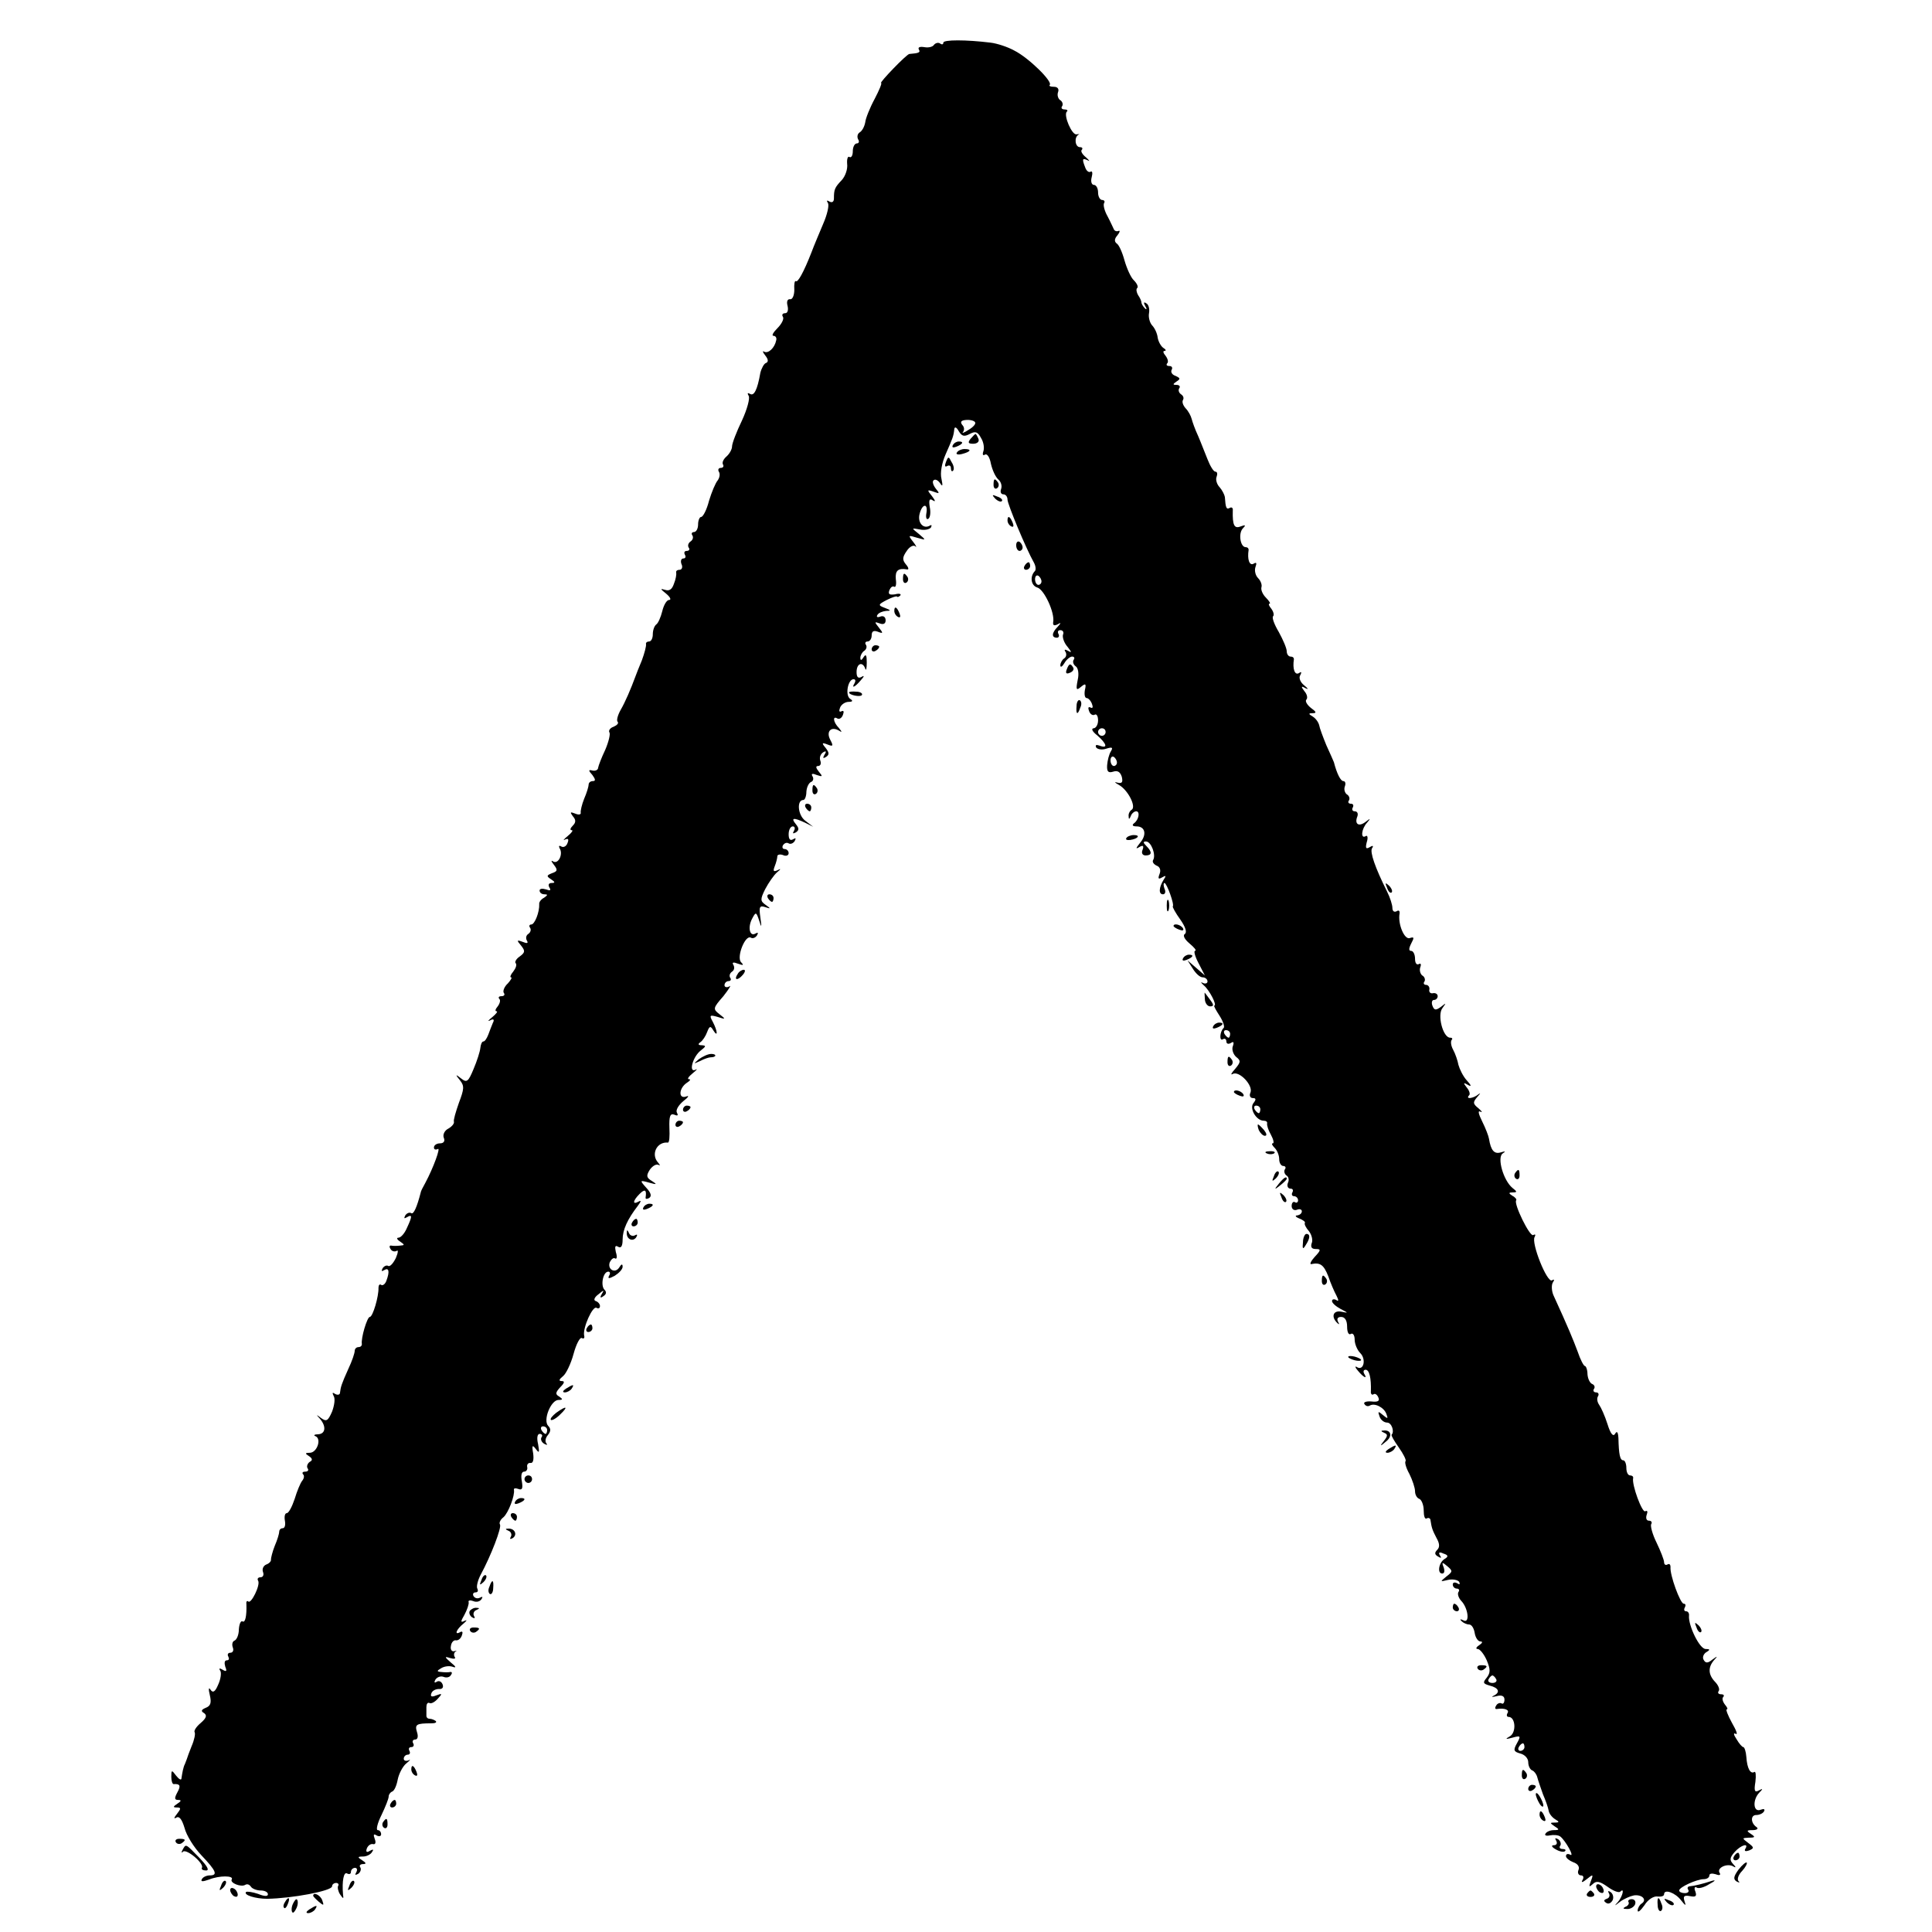 <?xml version="1.0" standalone="no"?>
<!DOCTYPE svg PUBLIC "-//W3C//DTD SVG 20010904//EN"
 "http://www.w3.org/TR/2001/REC-SVG-20010904/DTD/svg10.dtd">
<svg version="1.0" xmlns="http://www.w3.org/2000/svg"
 width="512pt" height="512pt" viewBox="0 0 512 512"
 preserveAspectRatio="xMidYMid meet">
<g transform="translate(0,512) scale(0.1,-0.1)"
fill="#000000" stroke="none">
<path d="M2500 5007 c0 -5 -4 -6 -9 -2 -5 3 -12 1 -16 -4 -3 -5 -14 -8 -25 -6
-12 2 -18 0 -15 -6 5 -8 0 -10 -25 -12 -7 0 -81 -77 -75 -77 3 0 -5 -19 -17
-42 -13 -24 -24 -52 -25 -62 -2 -11 -8 -23 -15 -27 -6 -4 -7 -12 -4 -18 4 -6
2 -11 -3 -11 -6 0 -11 -9 -11 -21 0 -11 -4 -18 -9 -15 -4 3 -7 -5 -6 -18 2
-14 -5 -33 -14 -43 -19 -20 -21 -25 -21 -49 0 -9 -5 -12 -12 -8 -7 4 -8 3 -4
-4 4 -6 -2 -31 -12 -54 -10 -24 -25 -59 -32 -78 -20 -51 -36 -80 -41 -75 -3 2
-5 -8 -4 -23 0 -15 -5 -26 -11 -25 -7 1 -10 -6 -7 -17 3 -12 0 -20 -6 -20 -7
0 -10 -4 -6 -10 3 -5 -3 -18 -15 -30 -11 -11 -16 -20 -10 -20 5 0 9 -5 7 -12
-4 -20 -21 -36 -32 -30 -5 3 -4 -1 3 -10 8 -10 9 -17 2 -20 -5 -1 -12 -14 -15
-26 -8 -46 -17 -62 -27 -56 -7 4 -8 2 -4 -5 4 -6 -4 -36 -18 -66 -14 -29 -26
-60 -26 -68 0 -8 -7 -20 -15 -27 -8 -7 -12 -16 -9 -21 3 -5 0 -9 -6 -9 -6 0
-8 -5 -5 -10 4 -6 2 -16 -3 -23 -6 -7 -16 -31 -23 -54 -6 -24 -16 -43 -21 -43
-4 0 -8 -9 -8 -20 0 -11 -5 -20 -11 -20 -5 0 -8 -4 -4 -9 3 -5 1 -12 -5 -16
-6 -4 -8 -11 -5 -16 4 -5 1 -9 -5 -9 -6 0 -8 -4 -5 -10 3 -5 2 -10 -4 -10 -6
0 -8 -7 -5 -15 4 -8 1 -15 -5 -15 -6 0 -10 -3 -9 -7 1 -5 -1 -18 -6 -30 -5
-15 -12 -20 -24 -16 -13 4 -12 2 3 -10 11 -9 15 -17 8 -17 -6 0 -14 -13 -18
-30 -4 -16 -11 -32 -16 -35 -5 -4 -9 -15 -9 -26 0 -10 -4 -19 -10 -19 -5 0 -9
-3 -8 -7 1 -5 -4 -24 -11 -43 -8 -19 -15 -37 -16 -40 -14 -38 -28 -70 -40 -91
-8 -14 -12 -29 -8 -32 3 -4 -2 -9 -11 -13 -9 -3 -14 -10 -11 -15 3 -4 -2 -25
-11 -46 -10 -21 -18 -42 -19 -48 0 -5 -7 -9 -15 -7 -11 3 -11 0 0 -12 8 -11 9
-16 1 -16 -6 0 -11 -4 -11 -9 0 -5 -5 -22 -12 -38 -6 -15 -10 -32 -9 -37 1 -5
-6 -6 -15 -2 -13 5 -14 4 -6 -7 9 -10 8 -17 0 -25 -7 -7 -8 -12 -3 -12 5 0 0
-7 -11 -16 -10 -8 -13 -13 -7 -9 9 4 11 1 7 -9 -3 -9 -11 -13 -17 -9 -5 3 -7
1 -4 -5 10 -15 -3 -43 -17 -35 -6 4 -6 1 2 -9 10 -13 10 -17 -5 -22 -15 -6
-15 -8 -3 -16 11 -7 12 -10 2 -10 -8 0 -10 -5 -6 -12 5 -8 2 -9 -9 -5 -10 3
-17 2 -17 -3 0 -6 6 -10 13 -10 9 0 9 -2 -1 -9 -8 -4 -14 -12 -13 -17 1 -21
-12 -54 -21 -54 -5 0 -7 -4 -3 -9 3 -5 1 -12 -5 -16 -6 -4 -7 -11 -4 -17 5 -8
1 -9 -11 -4 -16 6 -16 4 -4 -10 11 -14 11 -18 -4 -29 -9 -6 -14 -15 -10 -18 3
-4 0 -13 -7 -22 -7 -8 -9 -15 -6 -15 4 0 0 -7 -8 -16 -9 -8 -14 -20 -11 -25 4
-5 1 -9 -6 -9 -7 0 -9 -3 -6 -7 4 -3 2 -12 -4 -20 -6 -7 -8 -13 -3 -13 4 0 -1
-7 -12 -16 -10 -8 -13 -12 -5 -8 9 5 12 2 7 -7 -3 -8 -9 -22 -12 -31 -4 -10
-9 -18 -13 -18 -4 0 -7 -8 -8 -17 -1 -10 -9 -35 -18 -56 -14 -34 -18 -37 -33
-25 -15 12 -16 11 -3 -5 12 -15 11 -23 -3 -60 -8 -23 -15 -46 -13 -50 1 -5 -6
-13 -15 -18 -10 -5 -15 -16 -12 -24 4 -9 0 -15 -10 -15 -9 0 -16 -5 -16 -11 0
-5 4 -7 10 -4 9 6 -12 -51 -33 -90 -6 -11 -12 -22 -12 -25 -10 -39 -19 -59
-25 -55 -5 3 -12 0 -16 -6 -4 -8 -3 -9 4 -5 15 9 15 3 0 -29 -6 -14 -16 -25
-22 -25 -6 0 -4 -5 4 -10 13 -9 13 -10 0 -11 -8 -1 -19 -1 -23 0 -5 1 -6 -3
-2 -9 3 -6 11 -8 16 -5 5 4 4 -5 -2 -19 -7 -14 -15 -23 -20 -21 -4 3 -11 0
-15 -6 -4 -8 -3 -9 4 -5 13 8 15 -4 6 -28 -3 -9 -10 -14 -14 -11 -4 3 -7 -1
-7 -8 1 -22 -15 -77 -23 -77 -7 0 -24 -57 -21 -72 0 -5 -4 -8 -9 -8 -6 0 -10
-5 -10 -10 0 -6 -7 -27 -17 -48 -18 -40 -20 -47 -22 -63 0 -5 -6 -7 -13 -3 -7
5 -8 3 -4 -5 5 -7 2 -26 -4 -42 -11 -25 -15 -27 -29 -17 -13 10 -14 10 -3 -2
17 -20 15 -40 -5 -41 -10 0 -13 -3 -7 -5 17 -7 4 -44 -15 -44 -13 0 -13 -2 -2
-9 9 -6 10 -11 2 -15 -6 -4 -9 -12 -6 -17 4 -5 1 -9 -6 -9 -7 0 -9 -3 -6 -7 4
-3 3 -11 -2 -17 -5 -6 -14 -28 -20 -48 -7 -21 -16 -38 -21 -38 -5 0 -7 -9 -5
-20 2 -11 0 -20 -6 -20 -5 0 -9 -4 -9 -9 0 -5 -5 -22 -12 -38 -6 -15 -10 -32
-10 -36 1 -4 -4 -10 -12 -13 -8 -3 -12 -12 -9 -20 3 -8 0 -14 -7 -14 -6 0 -9
-4 -6 -9 7 -11 -19 -63 -26 -55 -4 3 -6 -1 -5 -8 1 -30 -3 -49 -10 -45 -5 3
-9 -7 -10 -21 0 -15 -6 -28 -12 -30 -5 -2 -7 -10 -4 -18 3 -8 0 -14 -7 -14 -6
0 -8 -5 -5 -10 3 -6 2 -10 -4 -10 -6 0 -7 -7 -4 -17 5 -12 3 -14 -7 -8 -8 5
-11 4 -6 -3 3 -6 1 -22 -6 -37 -8 -19 -14 -22 -20 -13 -5 8 -6 2 -2 -14 5 -21
2 -29 -11 -34 -12 -5 -13 -9 -4 -14 8 -6 6 -13 -9 -26 -12 -10 -19 -21 -16
-25 2 -4 -1 -20 -8 -36 -6 -15 -12 -31 -13 -35 -2 -5 -4 -10 -5 -13 -4 -7 -7
-23 -9 -37 0 -7 -6 -4 -14 6 -12 16 -13 16 -13 -3 0 -11 3 -19 6 -19 17 1 20
-4 10 -22 -8 -15 -8 -20 2 -20 9 0 9 -3 -2 -10 -12 -8 -12 -10 -1 -10 11 0 11
-3 0 -17 -8 -10 -9 -14 -2 -10 8 5 15 -4 22 -27 5 -20 25 -52 45 -73 39 -41
44 -53 22 -53 -8 0 -18 -4 -21 -10 -4 -7 2 -7 19 -1 27 11 67 11 60 0 -5 -9
25 -21 36 -14 5 3 11 1 15 -5 3 -5 15 -10 26 -10 10 0 19 -4 19 -10 0 -6 -9
-6 -26 1 -15 5 -29 7 -32 5 -7 -8 25 -18 56 -18 66 1 172 21 172 33 0 5 5 9
11 9 5 0 8 -4 5 -8 -2 -4 0 -14 5 -22 9 -13 10 -13 8 0 -3 35 2 61 11 55 6 -3
10 -1 10 4 0 6 5 11 11 11 5 0 7 -5 3 -12 -4 -7 -3 -8 5 -4 6 4 9 12 6 17 -4
5 0 9 7 9 9 0 9 3 -2 10 -13 8 -13 10 2 10 9 0 20 5 24 12 5 7 3 8 -6 3 -8 -5
-11 -3 -8 6 3 8 10 13 16 12 7 -2 9 4 5 14 -4 11 -3 14 5 9 7 -4 12 -2 12 3 0
6 -4 11 -9 11 -5 0 -1 18 10 40 10 21 19 43 19 49 0 5 4 11 9 13 6 2 12 16 15
32 3 15 13 35 23 43 10 8 12 12 6 8 -7 -3 -13 -1 -13 4 0 6 5 11 11 11 5 0 7
5 4 10 -3 6 -1 10 5 10 6 0 8 5 5 10 -3 5 -1 10 5 10 7 0 9 8 5 20 -6 20 -2
23 38 23 10 0 15 2 12 6 -4 3 -11 6 -16 6 -5 0 -9 3 -9 8 0 4 0 14 0 23 0 8 3
13 8 11 4 -3 14 2 22 11 13 14 12 15 -4 9 -12 -5 -16 -3 -13 5 2 7 11 12 20
12 9 -1 13 4 10 12 -3 8 -10 11 -16 7 -6 -4 -7 -1 -3 6 5 7 14 10 22 7 7 -3
16 -1 19 5 4 5 3 9 -2 8 -4 -1 -15 -1 -23 0 -13 1 -13 3 -1 10 8 5 21 7 30 4
11 -4 10 0 -4 11 -17 15 -18 17 -2 12 10 -3 16 -2 12 3 -3 5 -2 11 2 14 5 2 3
3 -4 1 -6 -1 -10 5 -8 14 1 9 7 16 13 15 6 -1 13 4 16 13 3 8 2 12 -4 9 -17
-10 -11 7 8 22 9 8 11 11 4 8 -12 -6 -12 -3 -1 16 7 13 12 28 11 33 -2 5 4 6
12 3 9 -4 18 -1 22 5 4 6 3 8 -4 4 -6 -3 -13 -2 -17 4 -3 5 -1 10 5 10 6 0 8
4 5 10 -3 5 1 22 9 37 27 50 56 125 51 133 -3 4 1 13 9 19 13 11 31 58 28 73
-1 4 4 5 12 2 10 -4 12 2 9 20 -3 16 -1 26 6 26 6 0 10 6 8 13 -1 6 3 11 9 10
7 -1 9 9 7 25 -4 22 -2 24 7 12 9 -12 10 -10 6 13 -4 16 -2 27 4 27 6 0 9 -4
5 -9 -3 -5 0 -13 7 -17 7 -4 10 -4 6 1 -4 4 -3 14 4 22 8 10 8 17 1 24 -15 15
7 69 27 69 12 0 12 2 2 9 -11 6 -10 11 3 25 11 11 12 16 4 16 -9 0 -8 4 3 13
8 6 21 33 28 59 7 26 17 45 22 42 5 -3 8 0 6 7 -4 20 23 80 33 73 5 -3 9 -1 9
5 0 5 -5 11 -11 13 -7 2 -4 10 7 18 14 12 16 12 9 1 -6 -10 -4 -12 4 -6 8 5 9
11 3 17 -11 11 -4 48 10 48 5 0 6 -5 2 -11 -4 -8 0 -8 15 0 11 7 21 17 21 24
0 8 -3 8 -9 -2 -11 -17 -32 -5 -25 14 4 8 10 13 14 10 5 -3 6 5 2 17 -3 14 -2
19 6 14 8 -5 12 2 12 19 0 26 13 54 40 89 9 12 10 16 3 12 -18 -10 -16 2 2 20
14 14 19 11 16 -9 -1 -5 3 -5 9 -2 8 5 5 14 -7 27 -18 20 -18 21 7 14 21 -6
22 -5 8 4 -15 9 -16 14 -6 30 7 10 17 16 23 13 5 -3 5 -1 -1 6 -20 22 -3 56
26 53 4 0 5 17 4 39 -1 31 2 39 13 35 9 -4 11 -2 7 5 -4 7 4 20 17 31 13 10
17 16 7 12 -21 -7 -19 23 3 37 8 5 10 9 5 9 -6 0 -1 7 10 16 10 8 14 13 7 9
-19 -9 -7 35 14 51 14 11 15 13 3 14 -10 0 -11 3 -4 8 6 4 14 16 18 27 6 16 9
17 16 5 13 -21 12 -3 -1 22 -10 18 -8 19 13 13 21 -7 22 -6 5 7 -18 14 -18 16
10 48 15 19 22 31 16 26 -7 -4 -13 -2 -13 3 0 6 5 11 11 11 5 0 8 4 4 9 -3 5
-1 12 5 16 6 4 7 11 4 17 -5 8 -1 9 12 4 14 -5 16 -4 8 4 -13 13 11 74 26 65
5 -3 12 0 16 6 4 7 3 9 -4 5 -15 -9 -21 16 -9 39 10 19 11 19 19 -5 6 -20 7
-18 3 9 -4 28 -2 32 13 27 15 -5 15 -4 1 6 -14 10 -15 14 -1 42 9 17 23 37 31
44 11 9 11 11 2 6 -11 -5 -13 -3 -8 10 4 10 7 22 7 27 0 4 7 6 15 3 8 -4 15
-1 15 5 0 6 -5 11 -11 11 -5 0 -7 5 -4 10 4 6 10 8 15 5 5 -3 12 0 16 6 4 8 3
9 -4 5 -8 -5 -12 0 -12 13 0 12 5 21 11 21 5 0 7 -5 3 -12 -4 -7 -3 -8 5 -4 9
6 9 11 0 22 -14 17 -6 18 24 4 l22 -11 -21 16 c-20 15 -23 55 -5 55 4 0 8 10
8 22 1 13 7 24 13 26 5 2 7 9 3 15 -4 7 0 8 12 3 15 -5 16 -4 5 9 -8 10 -9 15
-2 15 6 0 9 6 6 14 -3 8 0 17 7 22 8 5 10 3 4 -6 -5 -9 -4 -11 4 -6 9 6 9 11
-1 24 -11 13 -10 15 5 9 15 -6 16 -4 7 13 -11 21 2 36 23 24 9 -6 9 -4 0 7
-15 15 -17 33 -4 25 5 -3 12 1 15 10 3 8 2 12 -4 9 -6 -3 -7 1 -4 9 3 9 14 16
23 16 11 0 12 3 4 8 -14 9 -6 52 9 52 5 0 6 -4 3 -10 -10 -16 1 -11 16 7 10
11 10 14 2 9 -9 -5 -13 0 -13 13 0 23 16 29 23 9 2 -7 4 0 4 16 0 19 -2 24 -8
15 -6 -10 -9 -10 -9 -2 0 6 5 15 10 18 6 4 8 11 5 16 -4 5 -1 9 4 9 6 0 11 7
11 16 0 11 5 14 16 10 15 -6 15 -4 3 11 -12 15 -12 16 2 11 10 -4 16 -1 16 8
0 9 -6 13 -14 10 -8 -3 -11 -1 -8 4 3 6 14 10 23 11 14 0 13 2 -3 8 -19 7 -18
9 5 21 14 7 26 11 27 9 1 -2 5 -1 9 3 3 4 -3 6 -14 3 -15 -2 -19 0 -15 11 3 7
8 12 13 9 4 -2 6 7 4 20 -2 23 6 30 30 26 5 -1 4 5 -3 13 -10 12 -10 19 2 36
7 11 18 17 23 12 4 -4 2 2 -6 12 -14 18 -13 18 10 11 25 -7 25 -7 5 10 -20 16
-20 16 2 12 13 -3 26 0 30 5 3 6 2 8 -3 5 -17 -10 -33 8 -27 31 7 28 23 29 18
2 -2 -11 0 -18 5 -15 5 3 7 17 4 31 -3 19 -1 24 8 18 8 -5 7 -1 -2 11 -14 17
-13 18 4 12 16 -6 17 -5 6 8 -7 9 -10 19 -6 22 4 4 11 1 17 -7 7 -11 8 -8 4
11 -4 16 1 42 11 65 19 43 21 48 23 67 1 7 6 5 12 -6 8 -13 14 -15 29 -7 15 8
21 6 30 -11 7 -11 9 -27 6 -35 -3 -9 -1 -12 4 -9 6 4 13 -7 16 -24 4 -17 12
-35 20 -42 7 -6 10 -17 7 -25 -3 -8 0 -14 6 -14 6 0 11 -6 11 -14 0 -12 49
-130 70 -167 5 -9 6 -20 2 -23 -13 -14 -10 -38 7 -43 18 -5 47 -67 42 -92 -1
-8 2 -10 11 -6 10 6 11 5 1 -6 -16 -16 -17 -29 -2 -29 5 0 7 5 4 10 -3 6 -1
10 5 10 7 0 10 -6 7 -12 -2 -7 3 -22 12 -32 11 -14 12 -17 2 -11 -9 5 -12 4
-7 -3 3 -6 2 -13 -4 -17 -5 -3 -10 -12 -10 -18 0 -7 5 -4 11 6 5 9 15 17 20
17 6 0 8 -4 4 -9 -3 -5 0 -13 6 -17 6 -4 9 -19 5 -36 -5 -26 -4 -29 9 -18 12
10 14 8 10 -9 -2 -12 0 -21 5 -21 4 0 11 -7 14 -16 3 -8 2 -12 -4 -9 -6 3 -7
-1 -4 -9 3 -9 10 -13 15 -10 5 3 9 -4 9 -15 0 -12 -6 -21 -12 -21 -7 -1 -3 -9
10 -19 25 -22 29 -36 6 -27 -9 3 -12 2 -9 -5 4 -5 16 -7 27 -3 16 5 18 3 12
-7 -5 -8 -9 -24 -10 -37 -1 -17 3 -21 16 -17 12 4 19 -1 23 -14 3 -14 1 -18
-12 -15 -9 3 -7 0 4 -6 24 -13 47 -58 34 -66 -5 -3 -9 -11 -8 -17 0 -9 2 -9 6
1 2 6 9 12 14 12 11 0 7 -23 -6 -32 -6 -5 -3 -8 7 -8 23 0 28 -22 9 -44 -11
-14 -12 -17 -2 -11 10 6 13 4 9 -7 -4 -9 0 -15 8 -15 17 0 18 9 2 25 -9 9 -9
12 -1 12 14 0 27 -36 19 -49 -3 -5 1 -11 9 -15 9 -3 12 -12 8 -22 -5 -13 -3
-15 7 -9 10 6 11 4 4 -6 -13 -21 -14 -39 -2 -39 6 0 8 7 4 15 -3 8 -3 15 0 15
6 0 27 -58 22 -62 -1 -2 7 -17 20 -35 14 -20 18 -34 12 -38 -6 -4 -1 -14 12
-25 13 -11 20 -19 15 -20 -4 0 0 -15 9 -32 l17 -33 -23 20 -23 20 14 -22 c8
-13 19 -23 26 -23 7 0 13 -5 13 -11 0 -5 -6 -7 -12 -4 -7 4 -6 1 3 -7 14 -12
35 -52 27 -53 -2 -1 5 -13 14 -27 9 -14 14 -29 11 -32 -11 -10 -12 -37 -2 -30
5 3 9 0 9 -6 0 -6 5 -8 12 -4 7 5 9 2 5 -9 -3 -8 1 -21 9 -28 13 -10 12 -14
-3 -32 -10 -11 -13 -17 -6 -13 17 9 54 -30 47 -49 -4 -8 -1 -15 6 -15 9 0 9
-4 2 -13 -12 -14 7 -47 27 -47 6 0 10 -3 9 -7 -1 -5 3 -18 10 -30 7 -13 9 -23
5 -23 -4 0 -2 -5 5 -12 7 -7 12 -20 12 -30 0 -10 5 -18 11 -18 5 0 8 -4 4 -9
-3 -5 -1 -12 4 -16 6 -3 8 -12 4 -20 -3 -8 0 -15 7 -15 6 0 8 -4 5 -10 -3 -5
-1 -10 4 -10 6 0 11 -5 11 -11 0 -5 -4 -8 -8 -5 -5 3 -9 -2 -9 -10 0 -8 6 -13
14 -10 7 3 13 1 13 -4 0 -6 -6 -10 -12 -11 -7 0 -5 -4 5 -8 10 -4 17 -9 15
-12 -2 -3 3 -13 11 -22 7 -9 11 -24 7 -32 -3 -10 0 -15 11 -15 14 0 14 -3 -3
-21 -10 -11 -14 -20 -9 -19 24 5 33 -2 45 -32 6 -18 16 -41 22 -52 6 -12 6
-16 -1 -11 -6 3 -11 2 -11 -3 0 -5 10 -14 23 -21 21 -11 21 -11 1 -7 -22 4
-27 -15 -9 -31 4 -4 5 -2 1 4 -4 8 -1 13 8 13 10 0 16 -9 16 -26 0 -14 4 -23
10 -19 5 3 10 -3 10 -15 0 -12 7 -28 15 -36 16 -16 9 -48 -9 -37 -6 4 -5 -1 3
-10 15 -18 26 -23 16 -7 -3 6 -1 10 4 10 10 0 15 -22 14 -57 -1 -7 3 -11 7 -8
4 3 10 -1 13 -9 4 -9 -2 -12 -19 -10 -13 1 -22 -2 -18 -7 3 -5 9 -7 14 -4 13
8 38 -5 44 -22 5 -13 4 -14 -9 -3 -13 11 -14 10 -9 -4 3 -9 12 -16 20 -16 12
0 20 -24 12 -32 -2 -2 7 -17 19 -34 12 -17 20 -33 18 -36 -3 -3 1 -18 10 -34
8 -16 15 -37 15 -46 0 -9 5 -18 11 -20 6 -2 12 -16 12 -31 0 -15 3 -24 8 -21
5 3 10 0 10 -5 3 -20 5 -26 16 -47 8 -14 9 -24 2 -31 -8 -8 -7 -13 2 -18 8 -5
10 -4 5 3 -5 8 -1 10 9 5 13 -4 14 -8 4 -14 -16 -9 -21 -39 -7 -39 6 0 7 7 4
16 -6 15 -4 15 10 3 14 -12 14 -14 -3 -27 -17 -14 -17 -14 4 -9 13 3 26 0 30
-5 3 -7 1 -8 -5 -4 -7 4 -12 2 -12 -3 0 -6 5 -11 11 -11 5 0 8 -4 4 -9 -3 -5
0 -15 7 -23 19 -19 24 -62 6 -52 -8 4 -10 3 -5 -2 5 -5 14 -9 20 -9 7 0 13
-10 15 -22 2 -13 9 -23 15 -23 7 0 6 -4 -3 -10 -8 -5 -10 -10 -4 -10 6 0 17
-14 24 -30 10 -24 10 -33 0 -46 -11 -13 -10 -16 8 -21 24 -6 29 -18 10 -27 -7
-3 -4 -4 8 -1 14 4 21 0 21 -9 0 -9 -4 -13 -8 -10 -4 2 -11 0 -14 -6 -4 -6 -3
-10 2 -9 20 3 34 -2 28 -11 -3 -5 -2 -10 3 -10 18 0 21 -40 4 -51 -14 -8 -13
-9 6 -4 22 6 23 5 12 -15 -10 -18 -9 -22 9 -27 12 -3 21 -13 21 -23 0 -10 5
-20 11 -22 5 -2 11 -10 13 -18 2 -8 9 -28 15 -45 7 -16 14 -36 15 -43 1 -8 9
-18 17 -23 12 -7 12 -9 -1 -9 -13 0 -13 -1 0 -10 13 -8 13 -10 -2 -10 -9 0
-19 -4 -22 -9 -4 -5 2 -7 11 -5 10 2 23 1 28 -3 14 -11 39 -56 26 -48 -6 3
-11 2 -11 -4 0 -5 9 -12 19 -16 12 -4 18 -12 14 -21 -3 -7 0 -14 7 -14 6 0 8
-5 4 -12 -5 -8 0 -7 11 2 17 14 18 13 11 -5 -6 -16 -5 -17 5 -8 9 9 18 8 39
-7 15 -11 30 -17 34 -13 12 12 6 -13 -6 -27 -11 -12 -10 -12 5 0 11 8 27 15
37 17 22 3 36 -12 20 -22 -5 -3 -10 -12 -10 -18 0 -7 8 0 18 14 9 15 25 25 35
23 9 -1 17 1 17 6 0 15 30 4 45 -16 12 -15 14 -16 9 -2 -4 13 -1 16 15 13 15
-3 18 0 14 12 -4 9 -2 14 3 11 5 -4 20 0 34 9 17 9 18 12 5 8 -21 -7 -45 -13
-58 -14 -5 -1 -6 -5 -3 -9 3 -5 -1 -9 -9 -9 -8 0 -15 3 -15 7 0 9 47 30 65 30
8 0 15 4 15 10 0 5 7 6 17 3 10 -4 14 -2 10 4 -8 13 20 26 36 17 8 -5 8 -2 0
6 -10 11 -9 17 4 32 17 19 39 25 28 8 -3 -6 1 -7 10 -4 14 6 14 8 -2 20 -17
13 -17 13 2 14 17 0 17 2 5 10 -12 8 -12 10 5 10 11 0 16 4 10 8 -16 11 -16
32 -1 32 8 0 18 4 21 10 3 6 -1 7 -9 4 -20 -8 -22 26 -4 45 11 11 10 12 -1 6
-11 -6 -13 -1 -9 23 2 17 1 29 -3 26 -10 -6 -19 9 -21 40 -1 14 -5 26 -8 26
-3 0 -11 9 -18 21 -8 12 -9 18 -2 14 6 -3 1 10 -10 29 -11 20 -17 36 -14 36 4
0 1 6 -5 13 -6 8 -8 17 -4 20 3 4 1 7 -6 7 -7 0 -10 4 -6 9 3 5 -2 16 -10 24
-18 19 -19 38 -3 57 11 12 10 12 -4 2 -12 -10 -18 -10 -23 -1 -4 6 -1 15 6 20
12 7 11 9 -1 9 -16 0 -46 62 -44 88 1 6 -2 12 -8 12 -5 0 -6 5 -3 10 3 6 2 10
-3 10 -9 0 -37 76 -35 97 0 7 -3 10 -8 7 -5 -3 -9 0 -9 6 0 6 -9 29 -20 52
-11 22 -17 45 -14 49 3 5 0 9 -6 9 -7 0 -9 7 -6 16 3 8 2 12 -4 9 -8 -5 -36
70 -32 88 1 4 -3 7 -8 7 -6 0 -10 9 -10 20 0 11 -4 20 -8 20 -9 0 -12 16 -13
59 -1 16 -4 20 -9 11 -5 -8 -12 0 -20 26 -7 22 -17 44 -22 51 -5 7 -7 17 -3
23 3 5 1 10 -5 10 -6 0 -9 4 -6 9 4 5 1 11 -4 13 -6 2 -12 13 -13 26 0 12 -4
22 -7 22 -3 0 -12 17 -19 38 -12 32 -25 64 -64 149 -5 11 -6 27 -2 34 5 7 4
10 -2 6 -13 -8 -56 100 -46 115 3 6 2 8 -4 5 -9 -5 -52 83 -45 92 2 2 -2 8
-10 12 -11 7 -10 9 1 9 12 0 12 2 -1 12 -24 20 -41 80 -26 91 9 6 8 7 -5 3
-17 -5 -26 5 -31 36 -1 7 -9 28 -18 46 -10 20 -12 30 -5 26 7 -3 4 1 -5 9 -15
12 -15 16 -3 30 8 9 10 12 3 7 -13 -11 -35 -14 -25 -3 4 3 1 13 -6 21 -10 13
-9 14 3 7 10 -6 10 -2 -3 12 -10 11 -19 30 -22 41 -2 11 -8 29 -14 40 -6 11
-7 22 -4 26 3 3 2 6 -4 6 -19 0 -35 61 -20 79 10 14 10 14 -4 3 -14 -10 -18
-10 -23 3 -3 8 -1 15 4 15 6 0 10 5 10 10 0 6 -6 9 -12 8 -7 -2 -12 3 -10 10
1 6 -3 12 -9 12 -5 0 -8 4 -4 9 3 5 0 13 -6 16 -5 4 -8 14 -5 22 3 8 1 11 -4
8 -6 -3 -10 3 -10 14 0 12 -5 21 -10 21 -7 0 -7 6 0 20 8 15 8 18 -4 14 -14
-5 -32 37 -27 65 1 7 -2 10 -8 6 -6 -3 -11 0 -11 9 0 8 -6 27 -14 43 -32 64
-46 105 -40 115 5 7 2 8 -6 3 -10 -6 -12 -3 -8 13 4 12 2 20 -3 16 -14 -8 -11
20 4 36 10 12 9 12 -4 2 -18 -14 -30 -6 -22 14 3 8 0 14 -7 14 -6 0 -8 5 -5
10 3 6 1 10 -5 10 -6 0 -9 4 -5 9 3 5 0 13 -6 16 -5 4 -8 13 -5 21 3 8 1 14
-4 14 -7 0 -17 19 -25 50 -1 3 -10 23 -20 45 -9 22 -18 46 -19 53 -2 8 -9 18
-17 23 -12 7 -12 9 0 9 11 0 9 4 -5 14 -10 8 -16 18 -12 22 4 4 2 14 -5 22
-10 13 -9 15 3 8 8 -4 7 -1 -4 8 -10 8 -15 20 -10 27 4 8 3 10 -4 5 -11 -6
-17 12 -13 37 0 4 -3 7 -9 7 -5 0 -10 6 -10 14 0 8 -10 31 -21 51 -12 20 -19
39 -15 42 3 3 1 12 -5 20 -6 7 -8 13 -5 13 4 0 0 7 -9 16 -9 9 -14 21 -12 28
2 6 -2 17 -9 24 -7 7 -10 20 -7 29 4 11 3 14 -5 9 -11 -6 -17 12 -13 37 0 4
-3 7 -8 7 -14 0 -20 37 -7 50 8 8 7 10 -6 5 -17 -7 -22 3 -21 42 1 7 -3 10 -8
7 -9 -5 -11 0 -13 29 -1 6 -7 18 -14 26 -7 7 -11 20 -8 27 3 8 2 14 -3 14 -5
0 -14 15 -21 33 -7 17 -18 46 -25 62 -8 17 -15 37 -17 45 -2 8 -9 21 -16 28
-7 8 -10 17 -7 22 3 5 1 11 -5 15 -6 4 -8 11 -5 16 4 5 0 9 -7 9 -11 0 -10 2
0 9 11 7 10 9 -3 15 -9 3 -13 10 -10 16 3 5 1 10 -6 10 -7 0 -9 3 -6 7 4 3 2
12 -4 20 -6 7 -8 13 -3 13 5 0 4 4 -3 8 -6 4 -13 16 -15 27 -1 11 -8 26 -15
33 -6 7 -10 21 -8 32 2 11 -1 23 -7 26 -7 5 -8 2 -3 -7 5 -8 4 -11 -1 -6 -5 5
-9 12 -9 15 0 4 -4 13 -9 20 -4 7 -6 16 -2 19 3 3 -1 12 -9 20 -8 7 -19 32
-25 53 -6 22 -15 42 -21 45 -6 5 -6 12 2 21 7 9 8 14 3 12 -5 -2 -10 0 -12 4
-2 4 -9 20 -17 35 -8 14 -12 30 -9 35 3 4 0 8 -5 8 -6 0 -11 9 -11 20 0 11 -5
20 -11 20 -6 0 -9 9 -6 20 3 11 2 18 -3 15 -4 -3 -11 2 -14 11 -9 23 -8 26 7
19 6 -4 4 0 -5 8 -10 8 -15 17 -11 20 3 4 1 7 -5 7 -13 0 -16 26 -4 33 4 2 2
2 -5 1 -12 -3 -35 50 -26 60 4 3 1 6 -6 6 -7 0 -10 4 -6 9 3 5 0 13 -6 16 -5
4 -8 13 -5 21 3 8 -1 14 -11 14 -9 0 -14 2 -11 5 8 9 -56 72 -94 91 -18 10
-46 19 -63 21 -65 8 -125 8 -125 0z m84 -1006 c3 -4 -5 -13 -17 -20 -12 -8
-19 -10 -15 -6 4 5 4 13 -2 19 -6 8 -3 12 10 13 11 1 22 -2 24 -6z m176 -422
c0 -5 -4 -9 -8 -9 -5 0 -9 7 -9 15 0 8 4 12 9 9 4 -3 8 -9 8 -15z m170 -399
c0 -5 -4 -10 -10 -10 -5 0 -10 5 -10 10 0 6 5 10 10 10 6 0 10 -4 10 -10z m30
-81 c0 -5 -4 -9 -8 -9 -5 0 -9 7 -9 15 0 8 4 12 9 9 4 -3 8 -9 8 -15z m300
-719 c0 -5 -2 -10 -4 -10 -3 0 -8 5 -11 10 -3 6 -1 10 4 10 6 0 11 -4 11 -10z
m80 -200 c0 -5 -2 -10 -4 -10 -3 0 -8 5 -11 10 -3 6 -1 10 4 10 6 0 11 -4 11
-10z m-1890 -850 c0 -5 -2 -10 -4 -10 -3 0 -8 5 -11 10 -3 6 -1 10 4 10 6 0
11 -4 11 -10z m2515 -660 c3 -5 -1 -10 -10 -10 -9 0 -13 5 -10 10 3 6 8 10 10
10 2 0 7 -4 10 -10z m75 -180 c0 -5 -5 -10 -11 -10 -5 0 -7 5 -4 10 3 6 8 10
11 10 2 0 4 -4 4 -10z"/>
<path d="M2572 3957 c-8 -10 -6 -13 7 -13 11 0 17 6 14 13 -3 7 -6 13 -8 13
-1 0 -7 -6 -13 -13z"/>
<path d="M2525 3940 c-3 -6 1 -7 9 -4 18 7 21 14 7 14 -6 0 -13 -4 -16 -10z"/>
<path d="M2536 3921 c-4 -5 3 -7 14 -4 23 6 26 13 6 13 -8 0 -17 -4 -20 -9z"/>
<path d="M2507 3896 c-4 -10 -3 -15 3 -11 6 3 10 1 10 -6 0 -7 3 -10 6 -6 3 3
2 13 -4 22 -8 16 -9 16 -15 1z"/>
<path d="M2633 3835 c0 -8 4 -12 9 -9 5 3 6 10 3 15 -9 13 -12 11 -12 -6z"/>
<path d="M2637 3799 c7 -7 15 -10 18 -7 3 3 -2 9 -12 12 -14 6 -15 5 -6 -5z"/>
<path d="M2670 3741 c0 -6 4 -13 10 -16 6 -3 7 1 4 9 -7 18 -14 21 -14 7z"/>
<path d="M2693 3675 c0 -8 4 -15 9 -15 4 0 8 4 8 9 0 6 -4 12 -8 15 -5 3 -9
-1 -9 -9z"/>
<path d="M2715 3620 c-3 -5 -1 -10 4 -10 6 0 11 5 11 10 0 6 -2 10 -4 10 -3 0
-8 -4 -11 -10z"/>
<path d="M2393 3585 c0 -8 4 -12 9 -9 5 3 6 10 3 15 -9 13 -12 11 -12 -6z"/>
<path d="M2370 3501 c0 -6 4 -13 10 -16 6 -3 7 1 4 9 -7 18 -14 21 -14 7z"/>
<path d="M2310 3399 c0 -5 5 -7 10 -4 6 3 10 8 10 11 0 2 -4 4 -10 4 -5 0 -10
-5 -10 -11z"/>
<path d="M2827 3346 c-4 -10 -1 -13 8 -9 8 3 12 9 9 14 -7 12 -11 11 -17 -5z"/>
<path d="M2250 3285 c0 -7 30 -13 34 -7 3 4 -4 9 -15 9 -10 1 -19 0 -19 -2z"/>
<path d="M2853 3249 c-2 -23 3 -25 10 -4 4 8 3 16 -1 19 -4 3 -9 -4 -9 -15z"/>
<path d="M2153 3025 c0 -8 4 -12 9 -9 5 3 6 10 3 15 -9 13 -12 11 -12 -6z"/>
<path d="M2135 2980 c3 -5 8 -10 11 -10 2 0 4 5 4 10 0 6 -5 10 -11 10 -5 0
-7 -4 -4 -10z"/>
<path d="M2985 2899 c-3 -4 2 -6 10 -5 21 3 28 13 10 13 -9 0 -18 -4 -20 -8z"/>
<path d="M3676 2767 c3 -10 9 -15 12 -12 3 3 0 11 -7 18 -10 9 -11 8 -5 -6z"/>
<path d="M2035 2740 c3 -5 8 -10 11 -10 2 0 4 5 4 10 0 6 -5 10 -11 10 -5 0
-7 -4 -4 -10z"/>
<path d="M3092 2720 c0 -14 2 -19 5 -12 2 6 2 18 0 25 -3 6 -5 1 -5 -13z"/>
<path d="M3110 2666 c0 -2 7 -7 16 -10 8 -3 12 -2 9 4 -6 10 -25 14 -25 6z"/>
<path d="M3135 2580 c-3 -6 1 -7 9 -4 18 7 21 14 7 14 -6 0 -13 -4 -16 -10z"/>
<path d="M1955 2539 c-11 -16 -1 -19 13 -3 7 8 8 14 3 14 -5 0 -13 -5 -16 -11z"/>
<path d="M3193 2473 c0 -11 7 -20 14 -20 10 0 10 4 1 16 -7 9 -13 18 -15 20
-1 2 -1 -5 0 -16z"/>
<path d="M3215 2400 c-3 -6 1 -7 9 -4 18 7 21 14 7 14 -6 0 -13 -4 -16 -10z"/>
<path d="M1852 2313 c-15 -13 -15 -13 3 -5 11 6 24 10 28 10 16 0 17 9 2 9 -9
0 -23 -7 -33 -14z"/>
<path d="M3253 2305 c0 -8 4 -12 9 -9 5 3 6 10 3 15 -9 13 -12 11 -12 -6z"/>
<path d="M3270 2226 c0 -2 7 -7 16 -10 8 -3 12 -2 9 4 -6 10 -25 14 -25 6z"/>
<path d="M1810 2179 c0 -5 5 -7 10 -4 6 3 10 8 10 11 0 2 -4 4 -10 4 -5 0 -10
-5 -10 -11z"/>
<path d="M1790 2139 c0 -5 5 -7 10 -4 6 3 10 8 10 11 0 2 -4 4 -10 4 -5 0 -10
-5 -10 -11z"/>
<path d="M3336 2125 c4 -8 11 -15 16 -15 6 0 5 6 -2 15 -7 8 -14 15 -16 15 -2
0 -1 -7 2 -15z"/>
<path d="M3358 2063 c7 -3 16 -2 19 1 4 3 -2 6 -13 5 -11 0 -14 -3 -6 -6z"/>
<path d="M3376 2003 c-6 -14 -5 -15 5 -6 7 7 10 15 7 18 -3 3 -9 -2 -12 -12z"/>
<path d="M4015 2011 c-3 -5 -2 -12 3 -15 5 -3 9 1 9 9 0 17 -3 19 -12 6z"/>
<path d="M3389 1983 c-13 -16 -12 -17 4 -4 9 7 17 15 17 17 0 8 -8 3 -21 -13z"/>
<path d="M3396 1947 c3 -10 9 -15 12 -12 3 3 0 11 -7 18 -10 9 -11 8 -5 -6z"/>
<path d="M1705 1920 c-3 -6 1 -7 9 -4 18 7 21 14 7 14 -6 0 -13 -4 -16 -10z"/>
<path d="M1675 1880 c-3 -5 -1 -10 4 -10 6 0 11 5 11 10 0 6 -2 10 -4 10 -3 0
-8 -4 -11 -10z"/>
<path d="M1661 1853 c-1 -17 16 -25 25 -12 4 7 3 9 -4 5 -5 -3 -13 0 -15 6 -4
9 -6 10 -6 1z"/>
<path d="M3453 1828 c-2 -18 0 -20 7 -8 12 18 13 30 2 30 -4 0 -9 -10 -9 -22z"/>
<path d="M3503 1725 c0 -8 4 -12 9 -9 5 3 6 10 3 15 -9 13 -12 11 -12 -6z"/>
<path d="M1555 1600 c-3 -5 -1 -10 4 -10 6 0 11 5 11 10 0 6 -2 10 -4 10 -3 0
-8 -4 -11 -10z"/>
<path d="M3574 1522 c4 -3 14 -7 22 -8 9 -1 13 0 10 4 -4 3 -14 7 -22 8 -9 1
-13 0 -10 -4z"/>
<path d="M1500 1440 c-9 -6 -10 -10 -3 -10 6 0 15 5 18 10 8 12 4 12 -15 0z"/>
<path d="M1474 1376 c-10 -8 -17 -16 -14 -19 3 -2 14 4 24 14 23 22 18 25 -10
5z"/>
<path d="M3668 1323 c10 -4 10 -8 0 -21 -12 -15 -11 -16 4 -3 19 14 15 32 -5
30 -8 0 -8 -2 1 -6z"/>
<path d="M3680 1280 c-9 -6 -10 -10 -3 -10 6 0 15 5 18 10 8 12 4 12 -15 0z"/>
<path d="M1390 1200 c0 -5 5 -10 10 -10 6 0 10 5 10 10 0 6 -4 10 -10 10 -5 0
-10 -4 -10 -10z"/>
<path d="M1365 1140 c-3 -6 1 -7 9 -4 18 7 21 14 7 14 -6 0 -13 -4 -16 -10z"/>
<path d="M1355 1100 c3 -5 8 -10 11 -10 2 0 4 5 4 10 0 6 -5 10 -11 10 -5 0
-7 -4 -4 -10z"/>
<path d="M1348 1063 c6 -2 9 -10 6 -15 -4 -7 -2 -8 5 -4 13 9 5 26 -12 25 -9
0 -8 -2 1 -6z"/>
<path d="M1276 933 c-6 -14 -5 -15 5 -6 7 7 10 15 7 18 -3 3 -9 -2 -12 -12z"/>
<path d="M1297 915 c-4 -8 -3 -16 1 -19 4 -3 9 4 9 15 2 23 -3 25 -10 4z"/>
<path d="M3850 860 c0 -5 5 -10 11 -10 5 0 7 5 4 10 -3 6 -8 10 -11 10 -2 0
-4 -4 -4 -10z"/>
<path d="M1245 851 c-3 -5 0 -13 6 -17 7 -4 9 -3 5 4 -3 5 0 13 6 15 9 4 10 6
1 6 -6 1 -14 -3 -18 -8z"/>
<path d="M4496 807 c3 -10 9 -15 12 -12 3 3 0 11 -7 18 -10 9 -11 8 -5 -6z"/>
<path d="M1246 798 c3 -5 10 -6 15 -3 13 9 11 12 -6 12 -8 0 -12 -4 -9 -9z"/>
<path d="M3916 698 c3 -5 10 -6 15 -3 13 9 11 12 -6 12 -8 0 -12 -4 -9 -9z"/>
<path d="M1090 431 c0 -6 4 -13 10 -16 6 -3 7 1 4 9 -7 18 -14 21 -14 7z"/>
<path d="M4033 415 c0 -8 4 -12 9 -9 5 3 6 10 3 15 -9 13 -12 11 -12 -6z"/>
<path d="M4050 379 c0 -5 5 -7 10 -4 6 3 10 8 10 11 0 2 -4 4 -10 4 -5 0 -10
-5 -10 -11z"/>
<path d="M4070 365 c0 -5 5 -17 10 -25 5 -8 10 -10 10 -5 0 6 -5 17 -10 25 -5
8 -10 11 -10 5z"/>
<path d="M1035 340 c-3 -5 -1 -10 4 -10 6 0 11 5 11 10 0 6 -2 10 -4 10 -3 0
-8 -4 -11 -10z"/>
<path d="M4080 311 c0 -6 4 -13 10 -16 6 -3 7 1 4 9 -7 18 -14 21 -14 7z"/>
<path d="M1015 291 c-3 -5 -2 -12 3 -15 5 -3 9 1 9 9 0 17 -3 19 -12 6z"/>
<path d="M466 238 c3 -5 10 -6 15 -3 13 9 11 12 -6 12 -8 0 -12 -4 -9 -9z"/>
<path d="M4124 242 c4 -7 1 -12 -6 -12 -8 0 -6 -5 5 -11 10 -6 21 -8 24 -5 4
3 1 6 -6 6 -7 0 -10 4 -6 9 3 5 0 13 -6 17 -8 4 -9 3 -5 -4z"/>
<path d="M484 218 c-4 -7 -3 -10 1 -5 10 8 57 -32 50 -43 -2 -4 3 -7 11 -7 10
0 3 12 -18 34 -37 38 -35 37 -44 21z"/>
<path d="M4595 200 c-3 -5 -1 -10 4 -10 6 0 11 5 11 10 0 6 -2 10 -4 10 -3 0
-8 -4 -11 -10z"/>
<path d="M4607 165 c-13 -18 -14 -25 -5 -31 7 -4 10 -3 5 1 -4 5 0 17 10 27 9
10 14 20 12 22 -2 2 -12 -6 -22 -19z"/>
<path d="M586 123 c-6 -14 -5 -15 5 -6 7 7 10 15 7 18 -3 3 -9 -2 -12 -12z"/>
<path d="M926 123 c-6 -14 -5 -15 5 -6 7 7 10 15 7 18 -3 3 -9 -2 -12 -12z"/>
<path d="M4230 121 c0 -5 5 -13 10 -16 6 -3 10 -2 10 4 0 5 -4 13 -10 16 -5 3
-10 2 -10 -4z"/>
<path d="M610 111 c0 -5 5 -13 10 -16 6 -3 10 -2 10 4 0 5 -4 13 -10 16 -5 3
-10 2 -10 -4z"/>
<path d="M4206 102 c-3 -5 1 -9 9 -9 8 0 12 4 9 9 -3 4 -7 8 -9 8 -2 0 -6 -4
-9 -8z"/>
<path d="M4264 102 c3 -5 1 -12 -6 -14 -8 -3 -9 -6 -1 -11 6 -4 13 0 17 8 3 8
0 17 -6 21 -6 4 -8 3 -4 -4z"/>
<path d="M830 96 c0 -2 7 -9 15 -16 13 -11 14 -10 9 4 -5 14 -24 23 -24 12z"/>
<path d="M755 79 c-4 -6 -5 -12 -2 -15 2 -3 7 2 10 11 7 17 1 20 -8 4z"/>
<path d="M776 74 c-4 -9 -4 -19 -1 -22 2 -3 7 3 11 12 4 9 4 19 1 22 -2 3 -7
-3 -11 -12z"/>
<path d="M4316 79 c2 -4 -2 -10 -8 -12 -8 -4 -7 -6 3 -6 9 -1 19 5 22 12 3 8
-1 14 -9 14 -7 0 -11 -4 -8 -8z"/>
<path d="M4393 71 c0 -11 5 -18 9 -15 4 3 5 11 1 19 -7 21 -12 19 -10 -4z"/>
<path d="M4417 79 c7 -7 15 -10 18 -7 3 3 -2 9 -12 12 -14 6 -15 5 -6 -5z"/>
<path d="M820 60 c-9 -6 -10 -10 -3 -10 6 0 15 5 18 10 8 12 4 12 -15 0z"/>
</g>
</svg>
